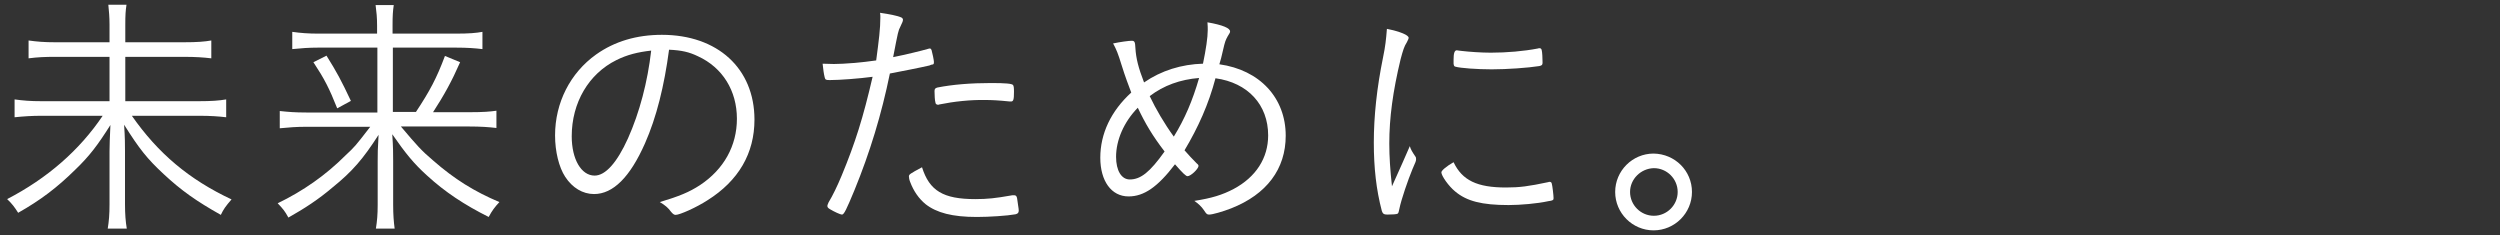 <?xml version="1.0" encoding="utf-8"?>
<!-- Generator: Adobe Illustrator 26.0.1, SVG Export Plug-In . SVG Version: 6.00 Build 0)  -->
<svg version="1.1" id="レイヤー_1" xmlns="http://www.w3.org/2000/svg" xmlns:xlink="http://www.w3.org/1999/xlink" x="0px"
	 y="0px" viewBox="0 0 840 79" style="enable-background:new 0 0 840 79;" xml:space="preserve">
<rect x="0" y="0" width="840" height="79" fill="#333333" stroke="none"/>
<style type="text/css">
	.st0{fill:#FFFFFF;}
</style>
<g>
	<path class="st0" d="M61.7,14.2c4.6,0,7-0.2,9.3-0.6v6c-2.6-0.3-5.1-0.5-9.2-0.5H42.1V34h24.7c4.3,0,6.9-0.2,9.2-0.6v6
		c-2.6-0.3-5.2-0.5-9.2-0.5H44.3c8.8,12.6,19.2,21.4,33.5,28.1c-2,2.3-2.7,3.3-3.6,5.2c-8.2-4.6-13.3-8.2-19.2-13.7
		c-5.6-5.2-8.2-8.5-13.3-16.6c0.3,4.3,0.3,6.8,0.3,8.8v17.9c0,3.4,0.2,5.8,0.6,8.2h-6.4c0.4-2.5,0.6-4.7,0.6-8.2V50.8
		c0-2.5,0.1-3.9,0.3-8.8c-4.3,6.8-7,10.4-11.9,15.1c-6,5.9-11.5,10.1-19.1,14.4c-1.2-1.9-2.1-3.1-3.7-4.6c13.5-7,24.3-16.4,32.1-28
		H14c-3.4,0-6.1,0.2-9.1,0.5v-6c2.9,0.4,5.3,0.6,9,0.6h22.9V19.1H18.7c-3.6,0-6,0.1-9.1,0.5v-6c2.9,0.4,5.2,0.6,9,0.6h18.2V8.3
		c0-2.7-0.2-4.6-0.4-6.7h6.1c-0.3,2-0.4,3.4-0.4,6.8v5.8H61.7z"/>
	<path class="st0" d="M139.7,37.7c4.7-7.1,7-11.4,9.8-18.9l5.1,2.1c-2.8,6.4-5.4,11.1-9.1,16.8h12.2c4.8,0,7-0.2,9.1-0.5V43
		c-2.6-0.3-5.2-0.5-9.3-0.5h-22.8c5.4,6.4,6.9,8.1,10.8,11.4c7.2,6.3,13.8,10.4,22.3,14c-1.5,1.6-2.5,2.9-3.6,5
		c-8.2-4.1-14.7-8.4-20.8-14c-4.3-3.9-7.1-7.3-11.6-13.8c0.3,4.2,0.3,6.8,0.3,8.9v14.8c0,3.4,0.2,5.7,0.5,8h-6.3
		c0.4-2.5,0.6-4.6,0.6-8V54.1c0-2.6,0-3.7,0.3-8.8c-5.2,8.1-8.8,12.3-15.5,17.7c-4.7,4-9.3,7-14.8,10.1c-1.2-2.2-1.8-2.9-3.6-4.8
		c8.5-4.1,16.1-9.4,22.8-16.1c3.2-3,3.2-3,8.3-9.6h-21.5c-3.3,0-5.8,0.2-8.9,0.5v-5.8c2.8,0.3,5.1,0.5,8.9,0.5h23.9V16h-19.8
		c-3.3,0-5.8,0.2-8.8,0.5v-5.8c2.8,0.4,5.4,0.6,8.9,0.6h19.6V8.6c0-2.8-0.2-4.6-0.5-6.9h6.1c-0.3,2.1-0.4,3.5-0.4,6.9v2.7h21
		c4.8,0,7-0.2,9.2-0.6v5.8c-2.5-0.3-5.1-0.5-9-0.5h-21.1v21.6H139.7z M109.7,18.7c3.5,5.6,4.9,8.2,8.2,15.2l-4.6,2.5
		c-2.7-6.8-4.3-9.9-8-15.5L109.7,18.7z"/>
	<path class="st0" d="M216.7,48.2c-5,11.3-10.7,17-17.1,17c-3.8,0-7.3-2.1-9.7-5.8c-2.1-3.2-3.4-8.5-3.4-13.9c0-11,5.1-21,13.8-27.2
		c6.2-4.4,13.6-6.6,22.1-6.6c18.7,0,31.1,11.3,31.1,28.5c0,11.3-5.3,20.5-15.8,27.1c-3.7,2.4-9.3,4.9-10.7,4.9c-0.5,0-0.9-0.3-1.5-1
		c-1-1.4-2.1-2.3-3.8-3.3c6.6-2,9.8-3.3,13.5-5.7c8-5.3,12.4-13.2,12.4-22.3c0-9.4-4.8-17.2-13.1-21c-2.9-1.4-5.4-2-9.7-2.2
		C223.2,28.8,220.6,39.4,216.7,48.2z M207.1,20.2c-9.3,4.6-15,14.3-15,25.6c0,7.7,3.2,13.2,7.7,13.2c3.6,0,7.5-4.3,11.2-12.5
		c3.9-8.7,6.6-19,7.8-29.5C214.3,17.5,210.7,18.4,207.1,20.2z"/>
	<path class="st0" d="M295.8,5.8c0-0.3,0-0.9-0.1-1.5c3.4,0.5,5.4,0.9,7,1.5c0.5,0.2,0.7,0.5,0.7,0.9c-0.1,0.6-0.1,0.6-0.9,2.3
		c-0.7,1.4-0.7,1.4-2.4,10.2c4-0.8,9.4-2.1,11.8-2.8c0.3-0.1,0.3-0.1,0.5-0.1c0.3,0,0.4,0.1,0.6,0.5c0.3,1,0.8,3.5,0.8,4
		c0,0.7-0.1,0.9-0.7,0.9c-0.1,0-0.3,0.1-0.8,0.3c-2.5,0.6-10.1,2.1-13.3,2.7c-2.8,13.7-6.7,26.5-11.9,39.2c-2.7,6.5-3.5,8.2-4.2,8.2
		c-0.5,0-2.5-0.9-4-1.8c-0.7-0.4-0.9-0.7-0.9-1.1c0-0.3,0.2-0.7,0.4-1.2c1.4-2.3,2.9-5.4,4.4-9c4.6-11.1,7.2-19.4,10.4-33.2
		c-4.5,0.6-11,1.1-14.4,1.1c-1.3,0-1.5-0.1-1.7-0.9c-0.3-1.2-0.5-2.7-0.7-4.6c3.4,0.1,3.4,0.1,3.8,0.1c3.4,0,9.5-0.5,14.2-1.2
		C295.3,13.5,295.8,9.7,295.8,5.8z M327.7,66.9c4.1,0,6.8-0.3,11.9-1.2c0.5-0.1,0.5-0.1,1-0.1c0.9,0,1.1,0.3,1.3,2.1
		c0.1,0.5,0.1,0.9,0.2,1.4c0.1,0.6,0.2,1.3,0.2,1.6c0,0.8-0.3,1.1-1.1,1.3c-2.7,0.5-8.8,0.9-13,0.9c-8.2,0-13.5-1.4-17.2-4.3
		c-2.2-1.8-4-4.3-5.2-7.5c-0.3-0.7-0.4-1.5-0.4-1.8c0-0.7,0.3-0.9,4.4-3.1C312.3,64.1,316.9,66.9,327.7,66.9z M315.6,35.1
		c-0.2,0.1-0.3,0.1-0.4,0.1c-0.5,0-0.9-0.3-0.9-0.8c-0.2-0.6-0.3-2.5-0.3-3.8c0-0.8,0.3-1,1-1.2c5.1-1,11.2-1.5,18-1.5
		c4.9,0,7.1,0.2,7.4,0.7c0.2,0.3,0.3,0.8,0.3,2.2c0,2.7-0.2,3.3-1,3.3c-0.1,0-0.3,0-0.4,0c-4-0.4-6.1-0.5-8.2-0.5
		C326.1,33.5,320.5,34.1,315.6,35.1z"/>
	<path class="st0" d="M398,50.5c1.3,1.5,2.7,3,4.1,4.4c0.5,0.4,0.6,0.6,0.6,0.9c-0.1,1-2.6,3.4-3.7,3.4c-0.5,0-1.5-0.9-4.2-4
		c-5.8,7.6-10.4,10.8-15.6,10.8c-5.8,0-9.5-5.2-9.5-13c0-8.1,3.6-15.7,10.4-21.9c-0.9-2.4-2-5.2-3.3-9.4c-1.1-3.6-1.7-5.1-2.8-7.1
		c2.3-0.5,5.3-0.9,6.2-0.9c1,0,1.2,0.3,1.3,2.5c0.2,3.4,1,6.6,2.9,11.5c5.8-4,12.6-6.1,19.8-6.3c1-4.8,1.6-8.8,1.6-11.3
		c0-0.8,0-1.5-0.1-2.6c5.2,0.9,7.7,2,7.6,3.1c0,0.3-0.1,0.5-0.8,1.6c-0.7,1.3-0.9,1.7-1.6,4.8c-0.3,1.5-0.9,3.7-1.2,4.6
		c13.6,1.9,22.3,11.3,22.3,24c0,11.2-6.4,19.7-18.3,24.4c-2.8,1.1-6.3,2.1-7.4,2.1c-0.7,0-0.9-0.1-1.8-1.5c-0.8-1.2-1.9-2.2-3.2-3.1
		c5.8-0.9,9.4-2,13.2-4c7.5-4,11.6-10.4,11.6-18c0-10.3-6.8-17.7-17.7-19.2C406.1,35,402.6,42.8,398,50.5z M375,52.7
		c0,4.6,1.8,7.6,4.6,7.6c3.7,0,6.8-2.5,11.7-9.4c-4-5.2-6.5-9.4-9-14.7C377.6,41,375,47.1,375,52.7z M386.3,32.3
		c2.1,4.4,4.9,9.2,8.1,13.6c3.7-6,6.3-12.1,8.5-19.7C396.6,26.7,391,28.7,386.3,32.3z"/>
	<path class="st0" d="M471.2,54.8c2-4.6,2-4.6,2.5-5.7c0.3,1.1,0.8,1.9,1.8,3.4c0.3,0.3,0.3,0.7,0.3,1c0,0.5-0.1,0.9-1.2,3.3
		c-1.5,3.6-3.8,10.3-4.4,13.3c-0.2,1-0.3,1.5-0.6,1.7c-0.3,0.2-1.8,0.3-3.5,0.3c-1.1,0-1.5-0.3-1.8-1.2c-1.9-7.2-2.7-14.6-2.7-23
		c0-8.8,1-18.3,3.1-28.6c0.8-3.9,1-5.9,1.3-9.6c4.5,0.9,7.3,2.1,7.3,3c0,0.3-0.2,0.7-0.6,1.5c-0.9,1.4-1.3,2.7-2.1,5.7
		c-2.6,10.8-3.8,19.7-3.8,28.3c0,4.5,0.3,8.9,0.9,14.4L471.2,54.8z M506,63c4.6,0,7.6-0.4,14.2-1.8c0.2-0.1,0.3-0.1,0.5-0.1
		c0.4,0,0.6,0.2,0.7,0.6c0.2,0.6,0.6,4,0.6,4.9c0,0.6-0.2,0.8-1.8,1c-3.6,0.8-9.4,1.3-13.3,1.3c-9,0-14.1-1.3-18-4.6
		c-2.1-1.7-4.6-5.2-4.6-6.4c0-0.6,1.8-2.1,4.1-3.4C491.3,60.6,496.3,63,506,63z M491,17.1c2.5,0.3,6.7,0.6,9.9,0.6
		c5.4,0,11.1-0.5,15.8-1.4c0.3-0.1,0.3-0.1,0.6-0.1c0.4,0,0.6,0.2,0.7,0.6c0.2,0.6,0.3,2.9,0.3,4.2c0,0.8-0.2,1-1.1,1.2
		c-3.8,0.6-10.8,1.1-16,1.1c-4.8,0-10.5-0.4-12.2-0.9c-0.4-0.1-0.5-0.3-0.6-1c0-0.3,0-0.6,0-0.9c0-0.2,0-0.3,0-0.4
		c0-2.2,0.3-3.2,1.1-3.2C489.8,17,490.4,17,491,17.1z"/>
	<path class="st0" d="M568.5,64.5c0,7.1-5.8,12.9-12.9,12.9c-7.1,0-12.9-5.8-12.9-12.9s5.8-12.9,12.9-12.9
		C562.8,51.7,568.5,57.4,568.5,64.5z M547.7,64.5c0,4.4,3.6,8,8,8c4.4,0,8-3.6,8-8c0-4.4-3.6-8-8-8
		C551.3,56.6,547.7,60.2,547.7,64.5z"/>
</g>
</svg>
